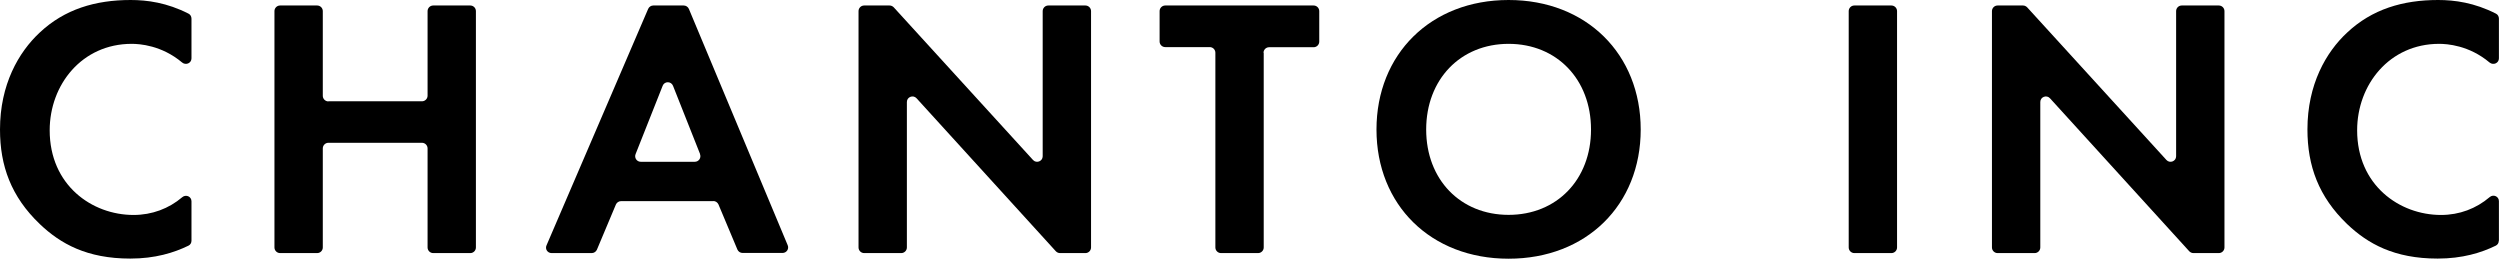 <svg width="201" height="21" viewBox="0 0 201 21" fill="none" xmlns="http://www.w3.org/2000/svg">
<path d="M15.395 19.354C15.395 19.526 15.305 19.679 15.151 19.752C13.984 20.32 12.474 20.79 10.476 20.79C6.987 20.79 4.863 19.598 3.2 18.015C0.894 15.811 0 13.333 0 10.414C0 6.797 1.492 4.203 3.191 2.621C5.189 0.742 7.665 0 10.504 0C11.842 0 13.424 0.216 15.151 1.094C15.305 1.166 15.395 1.328 15.395 1.5V4.691C15.395 5.081 14.943 5.271 14.645 5.027C12.99 3.634 11.208 3.525 10.586 3.525C6.589 3.525 3.995 6.807 3.995 10.476C3.995 14.889 7.394 17.283 10.738 17.283C12.222 17.283 13.577 16.769 14.653 15.855C14.951 15.603 15.395 15.801 15.395 16.181V19.362V19.354Z" fill="black"/>
<path d="M26.405 8.144H33.925C34.169 8.144 34.377 7.946 34.377 7.692V0.894C34.377 0.65 34.576 0.442 34.829 0.442H37.813C38.057 0.442 38.263 0.641 38.263 0.894V19.896C38.263 20.14 38.065 20.348 37.813 20.348H34.829C34.585 20.348 34.377 20.148 34.377 19.896V11.932C34.377 11.688 34.178 11.48 33.925 11.48H26.405C26.161 11.48 25.953 11.678 25.953 11.932V19.896C25.953 20.14 25.753 20.348 25.501 20.348H22.518C22.274 20.348 22.066 20.148 22.066 19.896V0.894C22.066 0.65 22.264 0.442 22.518 0.442H25.501C25.745 0.442 25.953 0.641 25.953 0.894V7.702C25.953 7.946 26.151 8.154 26.405 8.154V8.144Z" fill="black"/>
<path d="M57.365 16.171H49.934C49.753 16.171 49.591 16.279 49.518 16.443L47.991 20.076C47.919 20.238 47.755 20.348 47.575 20.348H44.348C44.022 20.348 43.805 20.022 43.941 19.724L52.112 0.714C52.184 0.551 52.348 0.442 52.52 0.442H54.969C55.15 0.442 55.312 0.551 55.385 0.714L63.33 19.714C63.458 20.012 63.24 20.338 62.914 20.338H59.705C59.525 20.338 59.361 20.23 59.289 20.068L57.763 16.433C57.689 16.271 57.527 16.162 57.347 16.162L57.365 16.171ZM56.289 12.393L54.11 6.897C53.956 6.517 53.424 6.517 53.278 6.897L51.1 12.393C50.982 12.691 51.2 13.007 51.516 13.007H55.864C56.181 13.007 56.397 12.691 56.28 12.393H56.289Z" fill="black"/>
<path d="M69.026 19.896V0.894C69.026 0.65 69.225 0.442 69.477 0.442H71.521C71.647 0.442 71.765 0.496 71.855 0.587L83.055 12.863C83.326 13.161 83.832 12.971 83.832 12.565V0.894C83.832 0.65 84.031 0.442 84.284 0.442H87.268C87.512 0.442 87.72 0.641 87.72 0.894V19.896C87.72 20.14 87.52 20.348 87.268 20.348H85.224C85.098 20.348 84.98 20.294 84.89 20.202L73.69 7.9C73.419 7.602 72.913 7.792 72.913 8.198V19.896C72.913 20.14 72.713 20.348 72.461 20.348H69.477C69.233 20.348 69.026 20.148 69.026 19.896Z" fill="black"/>
<path d="M101.603 4.239V19.896C101.603 20.14 101.403 20.348 101.151 20.348H98.167C97.923 20.348 97.716 20.148 97.716 19.896V4.239C97.716 3.995 97.517 3.787 97.264 3.787H93.684C93.44 3.787 93.232 3.589 93.232 3.335V0.894C93.232 0.65 93.432 0.442 93.684 0.442H105.616C105.86 0.442 106.068 0.641 106.068 0.894V3.345C106.068 3.589 105.87 3.797 105.616 3.797H102.037C101.793 3.797 101.585 3.995 101.585 4.249L101.603 4.239Z" fill="black"/>
<path d="M131.913 10.414C131.913 16.469 127.556 20.8 121.291 20.8C115.026 20.8 110.669 16.469 110.669 10.414C110.669 4.358 115.027 0 121.291 0C127.554 0 131.913 4.357 131.913 10.414ZM127.918 10.414C127.918 6.381 125.169 3.525 121.291 3.525C117.412 3.525 114.665 6.391 114.665 10.414C114.665 14.437 117.414 17.275 121.291 17.275C125.168 17.275 127.918 14.437 127.918 10.414Z" fill="black"/>
<path d="M152.523 0.894V19.896C152.523 20.14 152.324 20.348 152.07 20.348H149.088C148.844 20.348 148.636 20.148 148.636 19.896V0.894C148.636 0.65 148.834 0.442 149.088 0.442H152.07C152.315 0.442 152.523 0.641 152.523 0.894Z" fill="black"/>
<path d="M160.153 19.896V0.894C160.153 0.65 160.352 0.442 160.605 0.442H162.648C162.774 0.442 162.892 0.496 162.982 0.587L174.182 12.863C174.454 13.161 174.96 12.971 174.96 12.565V0.894C174.96 0.65 175.158 0.442 175.412 0.442H178.395C178.639 0.442 178.847 0.641 178.847 0.894V19.896C178.847 20.14 178.647 20.348 178.395 20.348H176.352C176.225 20.348 176.108 20.294 176.017 20.202L164.817 7.9C164.546 7.602 164.04 7.792 164.04 8.198V19.896C164.04 20.14 163.84 20.348 163.588 20.348H160.605C160.361 20.348 160.153 20.148 160.153 19.896Z" fill="black"/>
<path d="M200.903 19.354C200.903 19.526 200.813 19.679 200.659 19.752C199.493 20.32 197.984 20.79 195.986 20.79C192.497 20.79 190.373 19.598 188.709 18.015C186.414 15.811 185.518 13.333 185.518 10.404C185.518 6.797 187.01 4.195 188.709 2.621C190.707 0.742 193.184 0 196.022 0C197.36 0 198.942 0.216 200.669 1.094C200.823 1.166 200.913 1.328 200.913 1.5V4.691C200.913 5.081 200.461 5.271 200.163 5.027C198.508 3.634 196.728 3.525 196.104 3.525C192.107 3.525 189.514 6.807 189.514 10.476C189.514 14.889 192.913 17.283 196.258 17.283C197.74 17.283 199.087 16.769 200.171 15.847C200.469 15.593 200.913 15.793 200.913 16.171V19.354H200.903Z" fill="black"/>
</svg>
